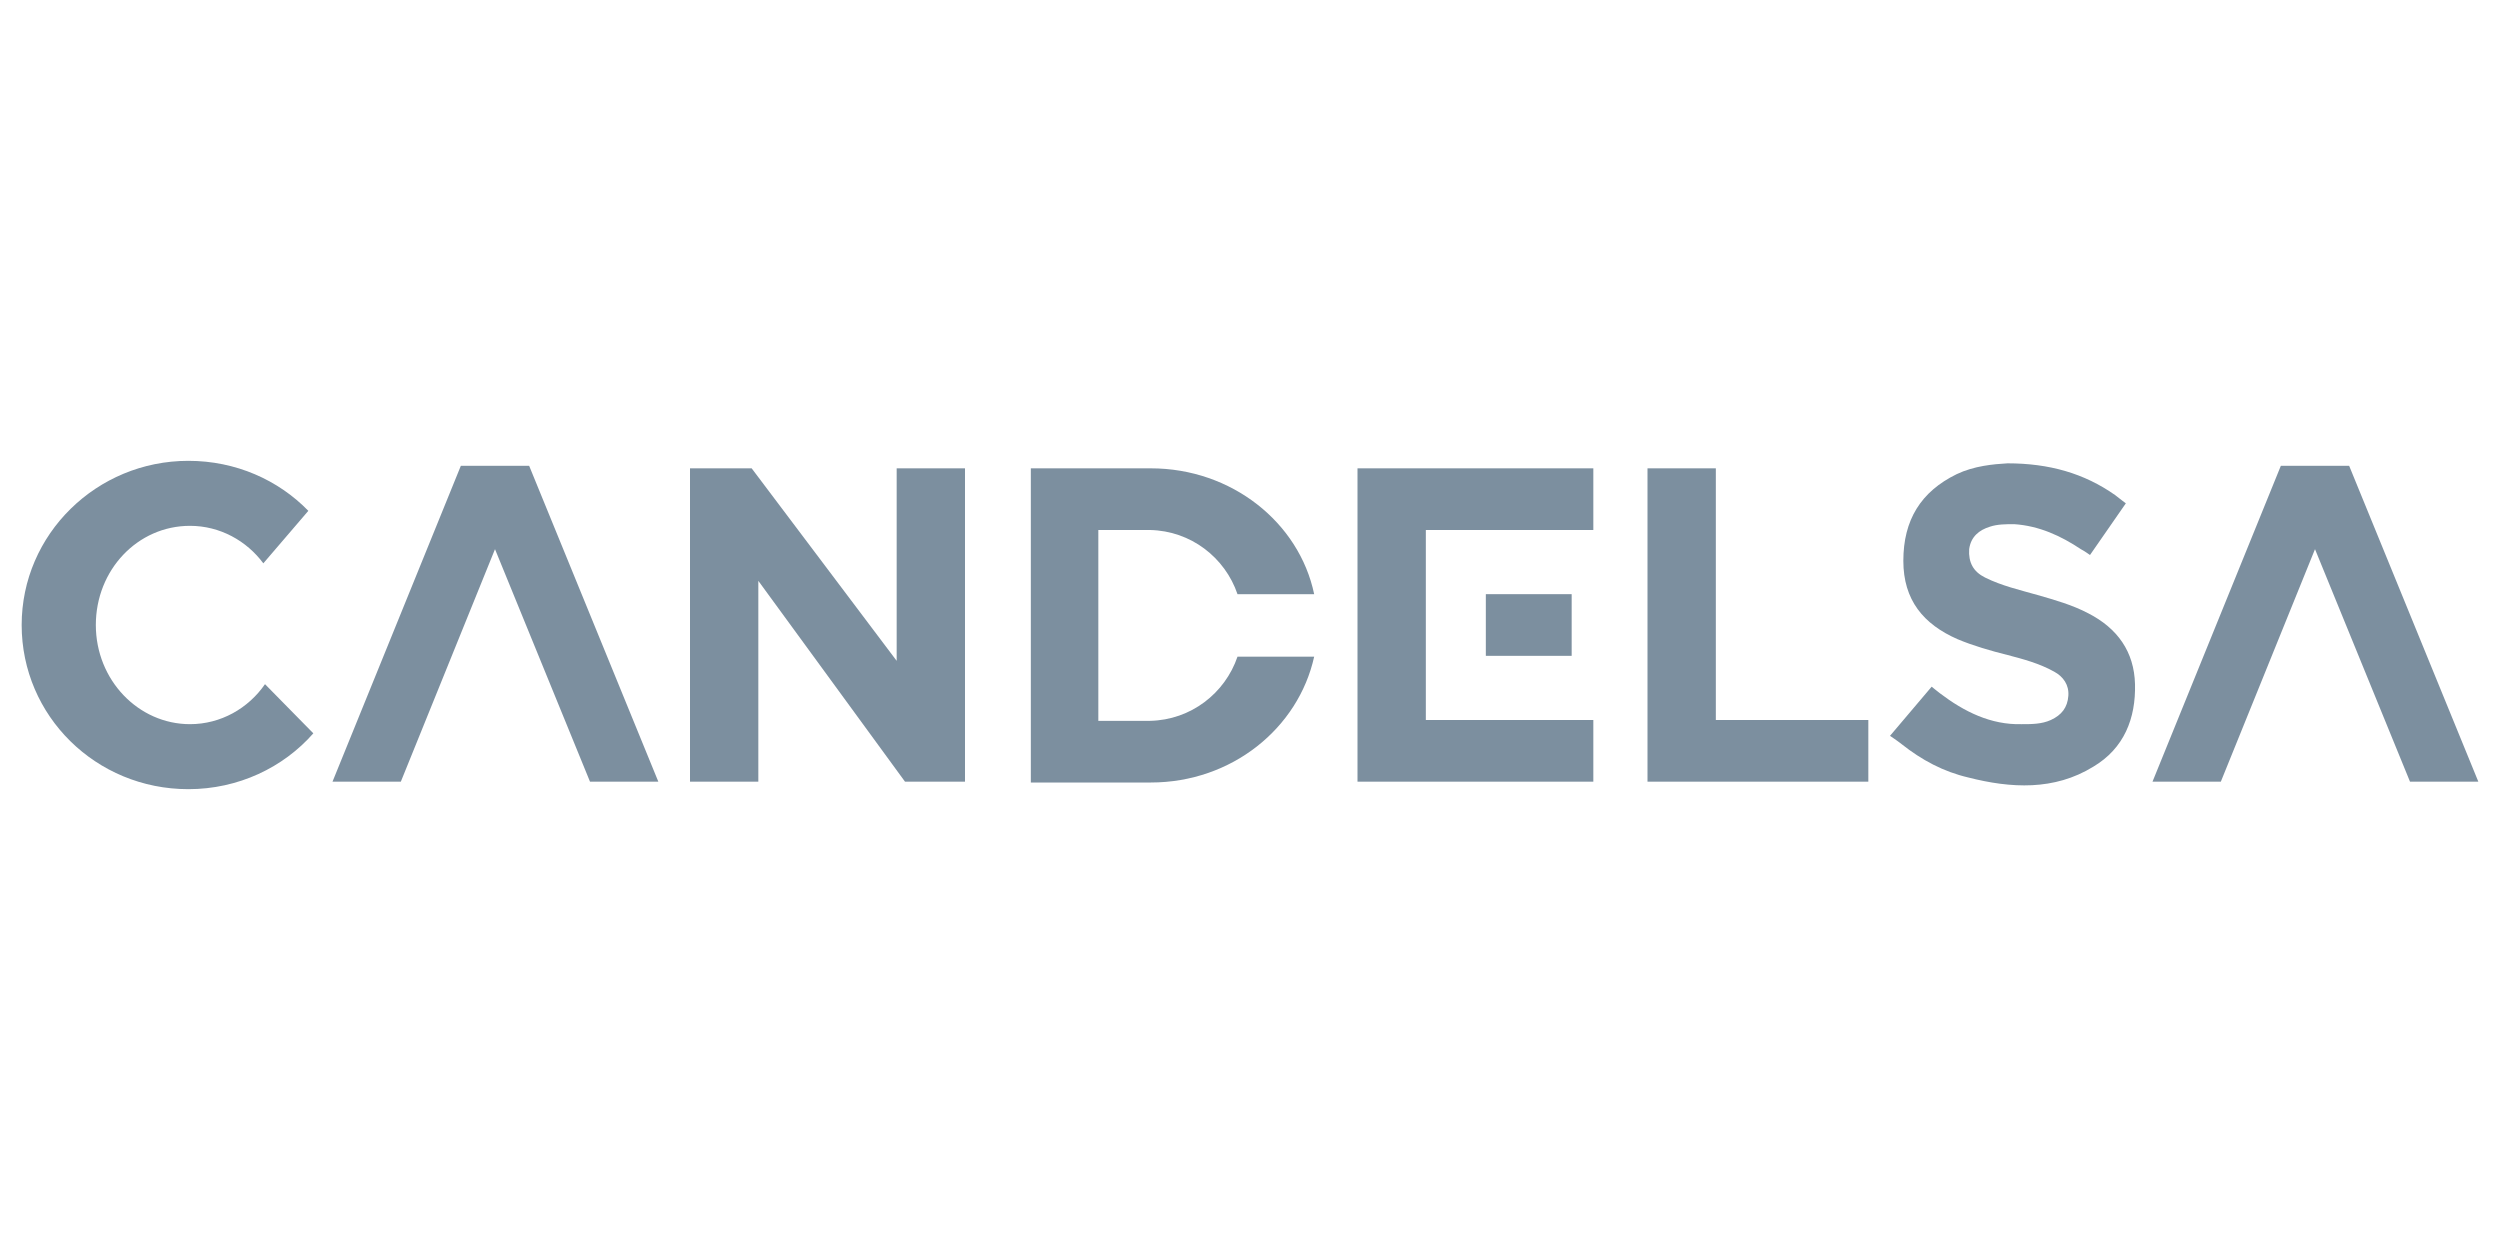 <?xml version="1.0" encoding="utf-8"?>
<!-- Generator: Adobe Illustrator 25.3.1, SVG Export Plug-In . SVG Version: 6.00 Build 0)  -->
<svg version="1.1" id="Capa_1" xmlns="http://www.w3.org/2000/svg" xmlns:xlink="http://www.w3.org/1999/xlink" x="0px" y="0px"
	 viewBox="0 0 300 150" style="enable-background:new 0 0 300 150;" xml:space="preserve">
<style type="text/css">
	.st0{fill:#7C8F9F;}
</style>
<g>
	<path class="st0" d="M250.6,73.6c-1.9-1-4-1.6-6.1-2.2c-2.1-0.6-4.3-1.1-6.3-2.1c-1.4-0.7-2-1.8-1.9-3.4c0.2-1.5,1.2-2.3,2.5-2.7
		c0.9-0.3,1.9-0.3,2.9-0.3c3,0.2,5.6,1.4,8,3c0.4,0.2,1.1,0.7,1.1,0.7l4.3-6.2c0,0-0.8-0.6-1.3-1c-3.7-2.6-7.9-3.8-12.9-3.8
		c-1.7,0.1-4,0.3-6.1,1.3c-4.3,2.1-6.4,5.5-6.4,10.4c0,4.7,2.4,7.6,6.5,9.4c1.9,0.8,4,1.4,6,1.9c1.9,0.5,3.8,1,5.6,2
		c1.1,0.6,1.8,1.6,1.7,2.9c-0.1,1.4-0.8,2.3-2.1,2.9c-1.1,0.5-2.3,0.5-3.5,0.5c-3.7,0.1-6.9-1.5-9.8-3.7c-0.4-0.3-1-0.8-1-0.8
		l-5,5.9c0,0,0.9,0.6,1.4,1c2.4,1.9,5,3.3,8,4c5.1,1.3,10.3,1.6,15-1.3c3.7-2.2,5.1-5.8,5-9.9C256.1,78.2,254.1,75.4,250.6,73.6z"/>
	<polygon class="st0" points="205.9,56.2 197.7,56.2 197.7,93.8 200.3,93.8 205.9,93.8 224.2,93.8 224.2,86.4 205.9,86.4 	"/>
	<polygon class="st0" points="107.6,79.3 90.2,56.2 89.9,56.2 82.8,56.2 82.8,93.8 91,93.8 91,69.7 108.6,93.8 109.9,93.8 
		115.8,93.8 115.8,56.2 107.6,56.2 	"/>
	<polygon class="st0" points="63.5,55.9 55.4,55.9 55.3,55.9 39.9,93.8 48.1,93.8 59.4,65.9 70.8,93.8 79,93.8 63.5,55.9 	"/>
	<polygon class="st0" points="281.9,55.9 273.7,55.9 273.7,55.9 258.3,93.8 266.5,93.8 277.8,65.9 289.2,93.8 297.4,93.8 
		281.9,55.9 	"/>
	<polygon class="st0" points="167.3,56.2 162.9,56.2 162.9,93.8 167.3,93.8 171.1,93.8 191.2,93.8 191.2,86.4 171.1,86.4 
		171.1,63.6 191.2,63.6 191.2,56.2 171.1,56.2 	"/>
	<rect x="178.3" y="71.3" class="st0" width="10.3" height="7.4"/>
	<path class="st0" d="M22.8,86.9c-6.2,0-11.3-5.3-11.3-11.9s5-11.9,11.3-11.9c3.6,0,6.8,1.8,8.8,4.5l5.4-6.3c-3.6-3.7-8.7-6-14.4-6
		c-11,0-20,8.8-20,19.7s8.9,19.7,20,19.7c6,0,11.4-2.6,15-6.7l-5.8-5.9C29.8,85,26.5,86.9,22.8,86.9z"/>
	<path class="st0" d="M148.5,71.3h9.2c-1.8-8.6-9.9-15.1-19.6-15.1c0,0,0,0,0,0v0h-6.2h-4.1h-4.1v37.7h4.1h4.1h6.2v0c0,0,0,0,0,0
		c9.7,0,17.7-6.5,19.6-15.1h-9.2c-1.5,4.4-5.6,7.6-10.5,7.7v0h-6.2V63.6h6.2v0C142.9,63.7,147,66.9,148.5,71.3z"/>
</g>
</svg>
